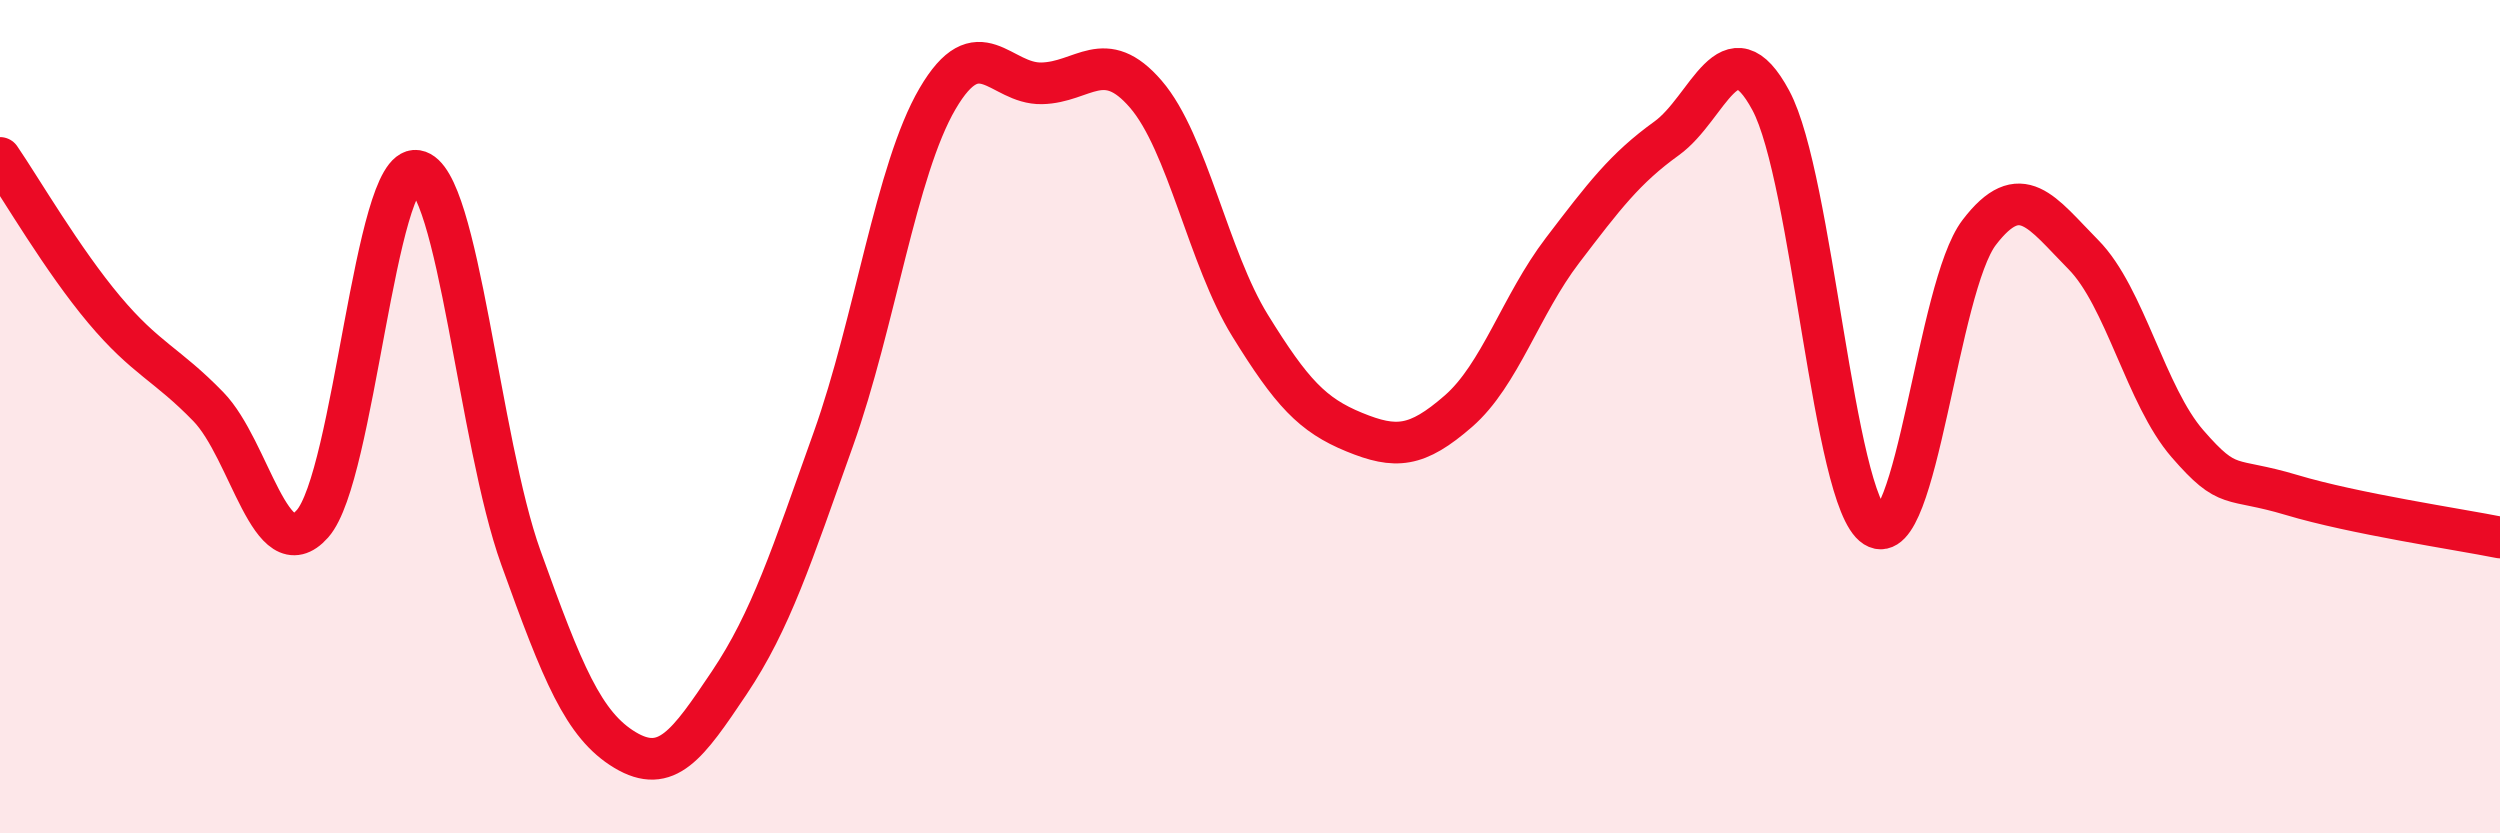 
    <svg width="60" height="20" viewBox="0 0 60 20" xmlns="http://www.w3.org/2000/svg">
      <path
        d="M 0,3.79 C 0.5,4.52 1.5,6.24 2.5,7.43 C 3.5,8.62 4,8.73 5,9.76 C 6,10.79 6.5,13.7 7.5,12.57 C 8.5,11.44 9,3.94 10,4.1 C 11,4.26 11.5,10.6 12.5,13.38 C 13.5,16.16 14,17.4 15,18 C 16,18.6 16.5,17.88 17.5,16.39 C 18.5,14.9 19,13.34 20,10.54 C 21,7.74 21.5,4.08 22.5,2.37 C 23.5,0.66 24,2.02 25,2 C 26,1.98 26.5,1.1 27.5,2.26 C 28.5,3.42 29,6.19 30,7.81 C 31,9.43 31.5,9.96 32.5,10.37 C 33.5,10.78 34,10.74 35,9.87 C 36,9 36.5,7.32 37.5,6.01 C 38.5,4.7 39,4.04 40,3.32 C 41,2.6 41.5,0.55 42.5,2.41 C 43.5,4.27 44,12.01 45,12.64 C 46,13.27 46.5,6.89 47.5,5.58 C 48.5,4.27 49,5.1 50,6.11 C 51,7.12 51.5,9.5 52.5,10.65 C 53.5,11.8 53.5,11.43 55,11.88 C 56.5,12.33 59,12.7 60,12.9L60 20L0 20Z"
        fill="#EB0A25"
        opacity="0.1"
        stroke-linecap="round"
        stroke-linejoin="round"
      />
      <path
        d="M 0,3.79 C 0.5,4.52 1.5,6.24 2.5,7.43 C 3.5,8.62 4,8.73 5,9.76 C 6,10.79 6.5,13.7 7.5,12.57 C 8.5,11.44 9,3.94 10,4.1 C 11,4.26 11.5,10.6 12.5,13.38 C 13.5,16.16 14,17.4 15,18 C 16,18.6 16.5,17.88 17.5,16.39 C 18.5,14.9 19,13.34 20,10.54 C 21,7.74 21.5,4.08 22.5,2.37 C 23.5,0.66 24,2.02 25,2 C 26,1.98 26.5,1.1 27.5,2.26 C 28.5,3.42 29,6.19 30,7.81 C 31,9.43 31.5,9.96 32.5,10.37 C 33.5,10.78 34,10.74 35,9.87 C 36,9 36.5,7.32 37.5,6.01 C 38.5,4.7 39,4.04 40,3.32 C 41,2.6 41.5,0.55 42.5,2.41 C 43.5,4.27 44,12.01 45,12.64 C 46,13.27 46.5,6.89 47.5,5.58 C 48.5,4.27 49,5.1 50,6.11 C 51,7.12 51.5,9.5 52.5,10.65 C 53.5,11.8 53.5,11.43 55,11.88 C 56.5,12.33 59,12.7 60,12.9"
        stroke="#EB0A25"
        stroke-width="1"
        fill="none"
        stroke-linecap="round"
        stroke-linejoin="round"
      />
    </svg>
  